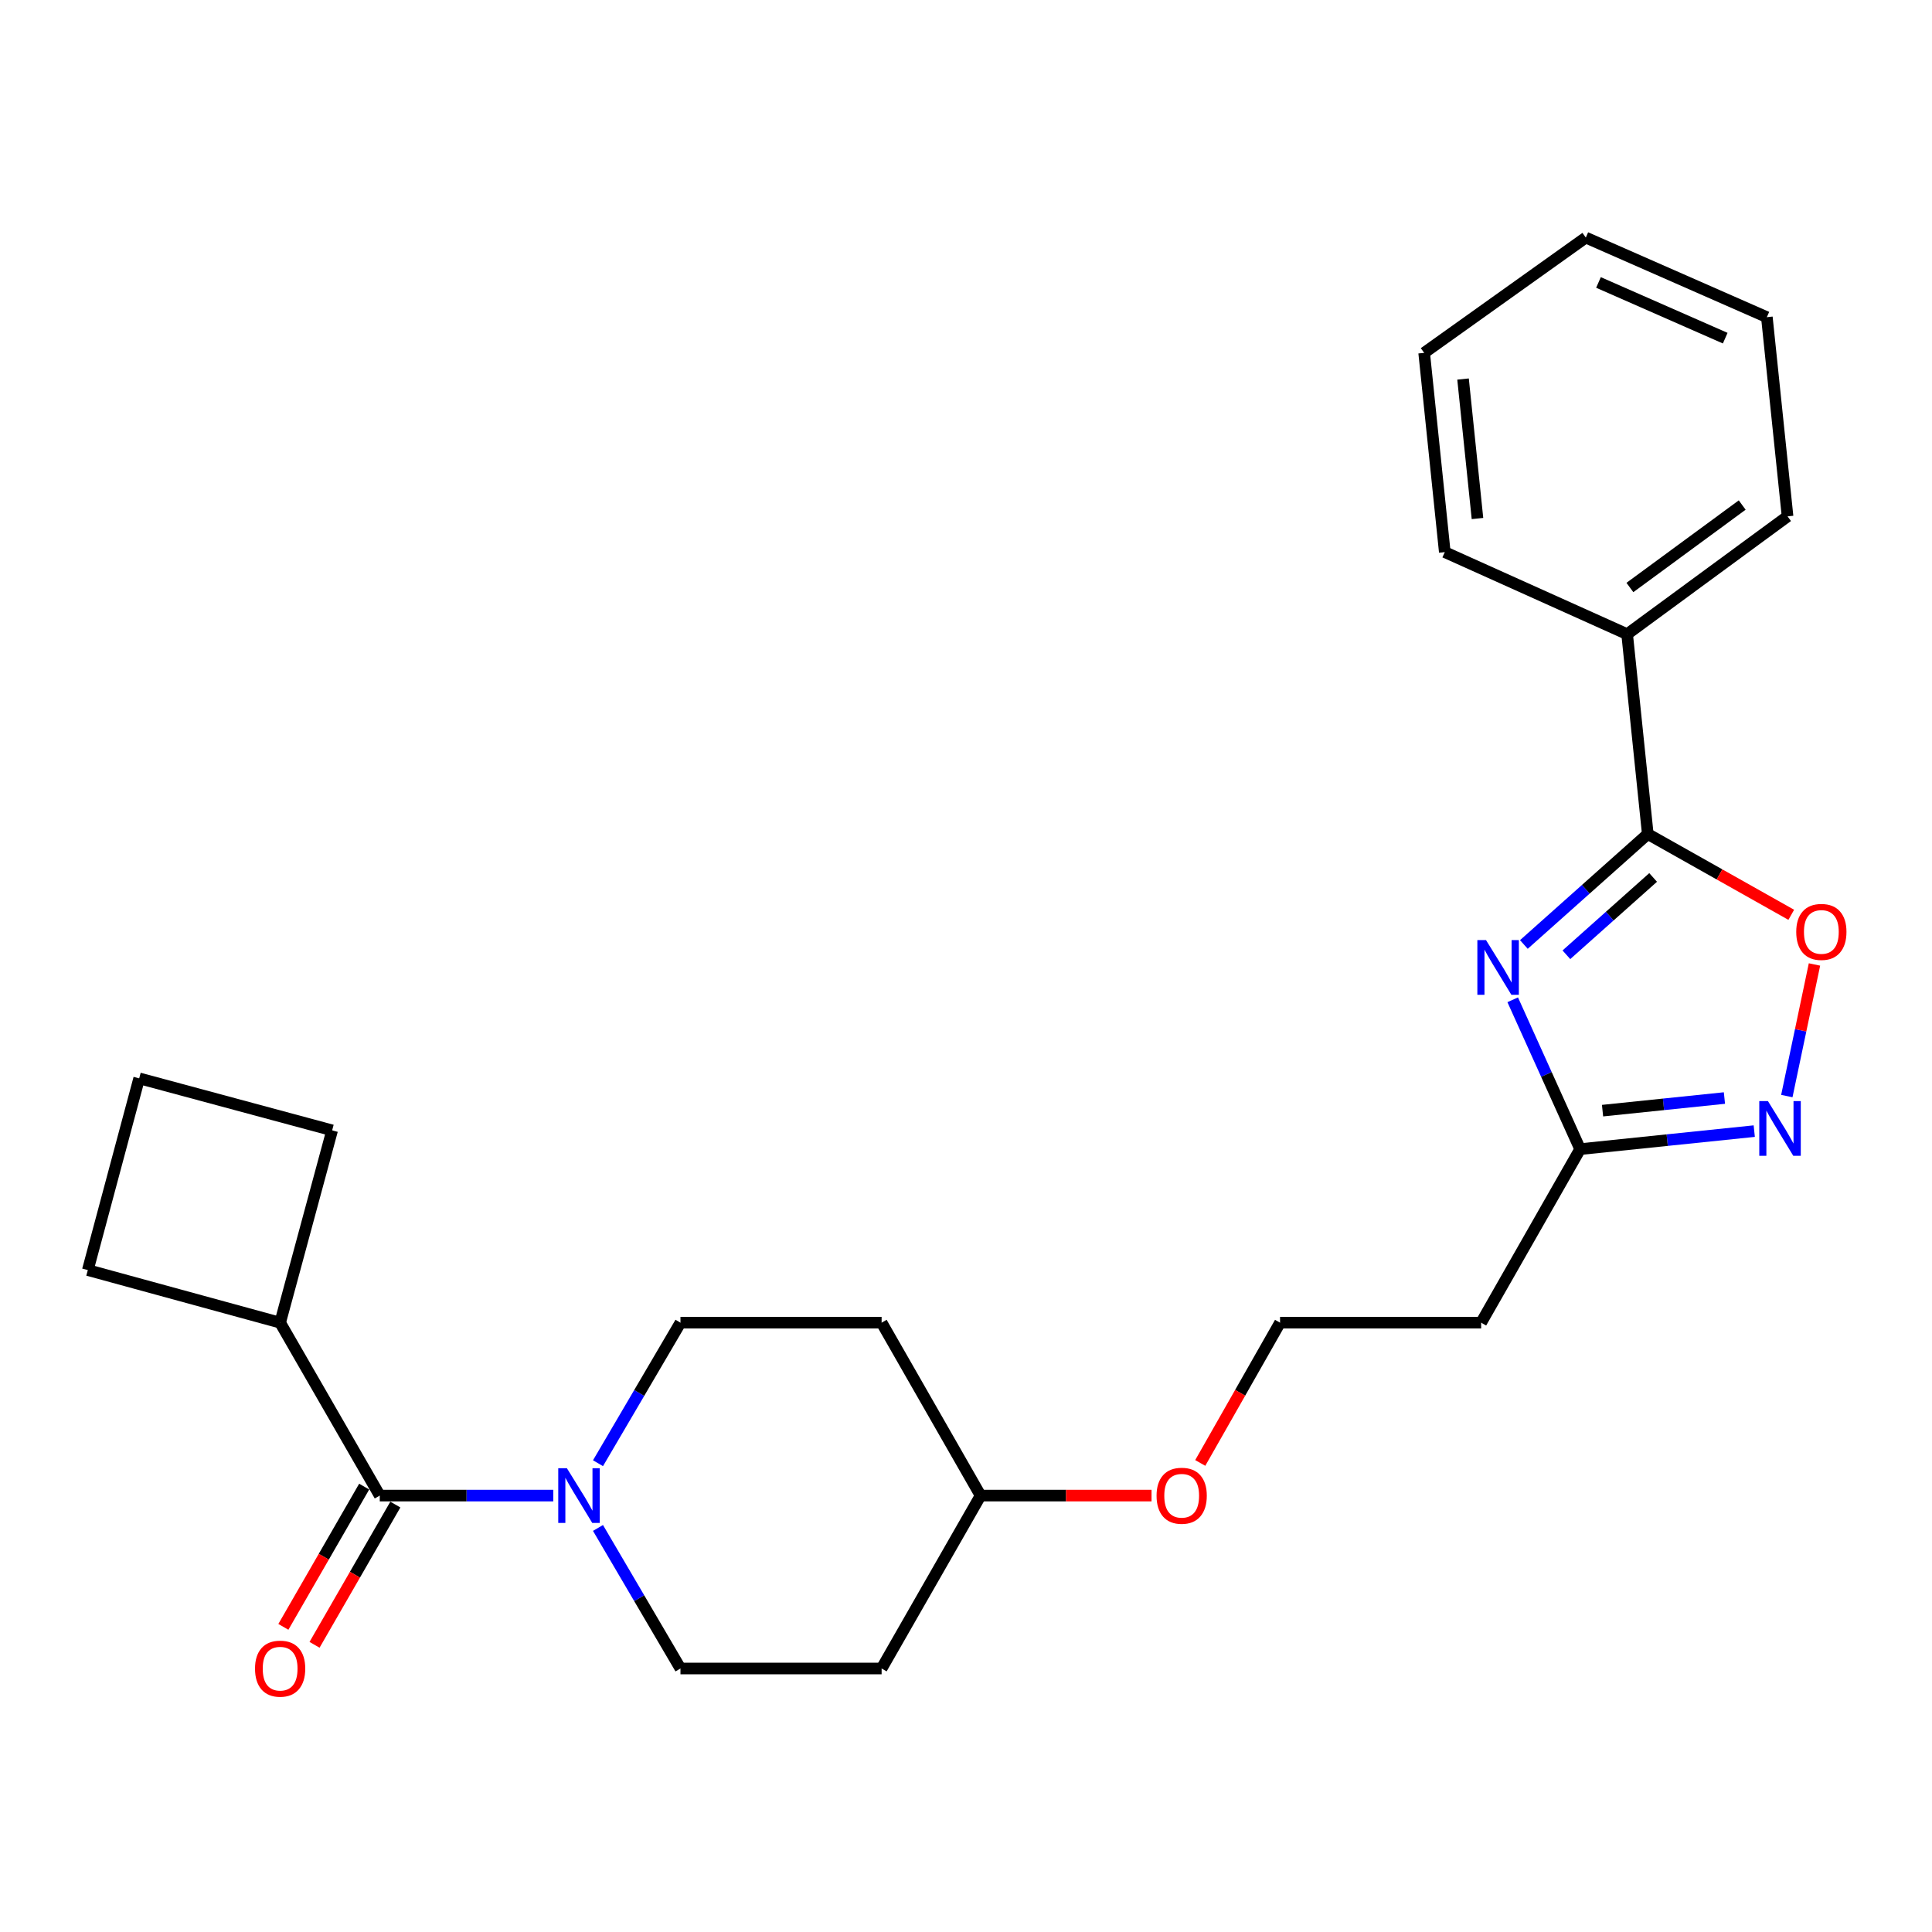 <?xml version='1.0' encoding='iso-8859-1'?>
<svg version='1.1' baseProfile='full'
              xmlns='http://www.w3.org/2000/svg'
                      xmlns:rdkit='http://www.rdkit.org/xml'
                      xmlns:xlink='http://www.w3.org/1999/xlink'
                  xml:space='preserve'
width='1000px' height='1000px' viewBox='0 0 1000 1000'>
<!-- END OF HEADER -->
<rect style='opacity:1.0;fill:#FFFFFF;stroke:none' width='1000' height='1000' x='0' y='0'> </rect>
<path class='bond-0' d='M 788.753,488.863 L 820.821,460.277' style='fill:none;fill-rule:evenodd;stroke:#0000FF;stroke-width:6px;stroke-linecap:butt;stroke-linejoin:miter;stroke-opacity:1' />
<path class='bond-0' d='M 820.821,460.277 L 852.888,431.691' style='fill:none;fill-rule:evenodd;stroke:#000000;stroke-width:6px;stroke-linecap:butt;stroke-linejoin:miter;stroke-opacity:1' />
<path class='bond-0' d='M 810.764,494.187 L 833.211,474.176' style='fill:none;fill-rule:evenodd;stroke:#0000FF;stroke-width:6px;stroke-linecap:butt;stroke-linejoin:miter;stroke-opacity:1' />
<path class='bond-0' d='M 833.211,474.176 L 855.658,454.166' style='fill:none;fill-rule:evenodd;stroke:#000000;stroke-width:6px;stroke-linecap:butt;stroke-linejoin:miter;stroke-opacity:1' />
<path class='bond-2' d='M 782.975,517.49 L 800.424,556.141' style='fill:none;fill-rule:evenodd;stroke:#0000FF;stroke-width:6px;stroke-linecap:butt;stroke-linejoin:miter;stroke-opacity:1' />
<path class='bond-2' d='M 800.424,556.141 L 817.872,594.791' style='fill:none;fill-rule:evenodd;stroke:#000000;stroke-width:6px;stroke-linecap:butt;stroke-linejoin:miter;stroke-opacity:1' />
<path class='bond-5' d='M 852.888,431.691 L 890.02,452.598' style='fill:none;fill-rule:evenodd;stroke:#000000;stroke-width:6px;stroke-linecap:butt;stroke-linejoin:miter;stroke-opacity:1' />
<path class='bond-5' d='M 890.02,452.598 L 927.152,473.504' style='fill:none;fill-rule:evenodd;stroke:#FF0000;stroke-width:6px;stroke-linecap:butt;stroke-linejoin:miter;stroke-opacity:1' />
<path class='bond-10' d='M 852.888,431.691 L 842.202,328.247' style='fill:none;fill-rule:evenodd;stroke:#000000;stroke-width:6px;stroke-linecap:butt;stroke-linejoin:miter;stroke-opacity:1' />
<path class='bond-1' d='M 907.997,585.465 L 862.934,590.128' style='fill:none;fill-rule:evenodd;stroke:#0000FF;stroke-width:6px;stroke-linecap:butt;stroke-linejoin:miter;stroke-opacity:1' />
<path class='bond-1' d='M 862.934,590.128 L 817.872,594.791' style='fill:none;fill-rule:evenodd;stroke:#000000;stroke-width:6px;stroke-linecap:butt;stroke-linejoin:miter;stroke-opacity:1' />
<path class='bond-1' d='M 892.561,568.343 L 861.018,571.607' style='fill:none;fill-rule:evenodd;stroke:#0000FF;stroke-width:6px;stroke-linecap:butt;stroke-linejoin:miter;stroke-opacity:1' />
<path class='bond-1' d='M 861.018,571.607 L 829.474,574.871' style='fill:none;fill-rule:evenodd;stroke:#000000;stroke-width:6px;stroke-linecap:butt;stroke-linejoin:miter;stroke-opacity:1' />
<path class='bond-25' d='M 924.859,567.324 L 932.015,533.266' style='fill:none;fill-rule:evenodd;stroke:#0000FF;stroke-width:6px;stroke-linecap:butt;stroke-linejoin:miter;stroke-opacity:1' />
<path class='bond-25' d='M 932.015,533.266 L 939.171,499.208' style='fill:none;fill-rule:evenodd;stroke:#FF0000;stroke-width:6px;stroke-linecap:butt;stroke-linejoin:miter;stroke-opacity:1' />
<path class='bond-8' d='M 817.872,594.791 L 766.636,684.612' style='fill:none;fill-rule:evenodd;stroke:#000000;stroke-width:6px;stroke-linecap:butt;stroke-linejoin:miter;stroke-opacity:1' />
<path class='bond-3' d='M 309.521,790.866 L 330.864,827.239' style='fill:none;fill-rule:evenodd;stroke:#0000FF;stroke-width:6px;stroke-linecap:butt;stroke-linejoin:miter;stroke-opacity:1' />
<path class='bond-3' d='M 330.864,827.239 L 352.208,863.612' style='fill:none;fill-rule:evenodd;stroke:#000000;stroke-width:6px;stroke-linecap:butt;stroke-linejoin:miter;stroke-opacity:1' />
<path class='bond-4' d='M 286.371,774.112 L 241.468,774.112' style='fill:none;fill-rule:evenodd;stroke:#0000FF;stroke-width:6px;stroke-linecap:butt;stroke-linejoin:miter;stroke-opacity:1' />
<path class='bond-4' d='M 241.468,774.112 L 196.566,774.112' style='fill:none;fill-rule:evenodd;stroke:#000000;stroke-width:6px;stroke-linecap:butt;stroke-linejoin:miter;stroke-opacity:1' />
<path class='bond-27' d='M 309.521,757.358 L 330.864,720.985' style='fill:none;fill-rule:evenodd;stroke:#0000FF;stroke-width:6px;stroke-linecap:butt;stroke-linejoin:miter;stroke-opacity:1' />
<path class='bond-27' d='M 330.864,720.985 L 352.208,684.612' style='fill:none;fill-rule:evenodd;stroke:#000000;stroke-width:6px;stroke-linecap:butt;stroke-linejoin:miter;stroke-opacity:1' />
<path class='bond-9' d='M 188.499,769.464 L 167.585,805.763' style='fill:none;fill-rule:evenodd;stroke:#000000;stroke-width:6px;stroke-linecap:butt;stroke-linejoin:miter;stroke-opacity:1' />
<path class='bond-9' d='M 167.585,805.763 L 146.671,842.062' style='fill:none;fill-rule:evenodd;stroke:#FF0000;stroke-width:6px;stroke-linecap:butt;stroke-linejoin:miter;stroke-opacity:1' />
<path class='bond-9' d='M 204.633,778.76 L 183.718,815.059' style='fill:none;fill-rule:evenodd;stroke:#000000;stroke-width:6px;stroke-linecap:butt;stroke-linejoin:miter;stroke-opacity:1' />
<path class='bond-9' d='M 183.718,815.059 L 162.804,851.357' style='fill:none;fill-rule:evenodd;stroke:#FF0000;stroke-width:6px;stroke-linecap:butt;stroke-linejoin:miter;stroke-opacity:1' />
<path class='bond-11' d='M 196.566,774.112 L 144.999,684.612' style='fill:none;fill-rule:evenodd;stroke:#000000;stroke-width:6px;stroke-linecap:butt;stroke-linejoin:miter;stroke-opacity:1' />
<path class='bond-6' d='M 352.208,863.612 L 456.324,863.612' style='fill:none;fill-rule:evenodd;stroke:#000000;stroke-width:6px;stroke-linecap:butt;stroke-linejoin:miter;stroke-opacity:1' />
<path class='bond-7' d='M 352.208,684.612 L 456.324,684.612' style='fill:none;fill-rule:evenodd;stroke:#000000;stroke-width:6px;stroke-linecap:butt;stroke-linejoin:miter;stroke-opacity:1' />
<path class='bond-15' d='M 766.636,684.612 L 662.551,684.612' style='fill:none;fill-rule:evenodd;stroke:#000000;stroke-width:6px;stroke-linecap:butt;stroke-linejoin:miter;stroke-opacity:1' />
<path class='bond-20' d='M 842.202,328.247 L 925.237,267.267' style='fill:none;fill-rule:evenodd;stroke:#000000;stroke-width:6px;stroke-linecap:butt;stroke-linejoin:miter;stroke-opacity:1' />
<path class='bond-20' d='M 843.636,304.092 L 901.76,261.406' style='fill:none;fill-rule:evenodd;stroke:#000000;stroke-width:6px;stroke-linecap:butt;stroke-linejoin:miter;stroke-opacity:1' />
<path class='bond-21' d='M 842.202,328.247 L 747.82,285.773' style='fill:none;fill-rule:evenodd;stroke:#000000;stroke-width:6px;stroke-linecap:butt;stroke-linejoin:miter;stroke-opacity:1' />
<path class='bond-18' d='M 144.999,684.612 L 171.915,585.068' style='fill:none;fill-rule:evenodd;stroke:#000000;stroke-width:6px;stroke-linecap:butt;stroke-linejoin:miter;stroke-opacity:1' />
<path class='bond-19' d='M 144.999,684.612 L 45.455,657.386' style='fill:none;fill-rule:evenodd;stroke:#000000;stroke-width:6px;stroke-linecap:butt;stroke-linejoin:miter;stroke-opacity:1' />
<path class='bond-12' d='M 456.324,684.612 L 507.55,774.112' style='fill:none;fill-rule:evenodd;stroke:#000000;stroke-width:6px;stroke-linecap:butt;stroke-linejoin:miter;stroke-opacity:1' />
<path class='bond-13' d='M 456.324,863.612 L 507.55,774.112' style='fill:none;fill-rule:evenodd;stroke:#000000;stroke-width:6px;stroke-linecap:butt;stroke-linejoin:miter;stroke-opacity:1' />
<path class='bond-14' d='M 507.55,774.112 L 551.792,774.112' style='fill:none;fill-rule:evenodd;stroke:#000000;stroke-width:6px;stroke-linecap:butt;stroke-linejoin:miter;stroke-opacity:1' />
<path class='bond-14' d='M 551.792,774.112 L 596.033,774.112' style='fill:none;fill-rule:evenodd;stroke:#FF0000;stroke-width:6px;stroke-linecap:butt;stroke-linejoin:miter;stroke-opacity:1' />
<path class='bond-16' d='M 662.551,684.612 L 641.899,720.915' style='fill:none;fill-rule:evenodd;stroke:#000000;stroke-width:6px;stroke-linecap:butt;stroke-linejoin:miter;stroke-opacity:1' />
<path class='bond-16' d='M 641.899,720.915 L 621.246,757.218' style='fill:none;fill-rule:evenodd;stroke:#FF0000;stroke-width:6px;stroke-linecap:butt;stroke-linejoin:miter;stroke-opacity:1' />
<path class='bond-17' d='M 72.04,558.152 L 45.455,657.386' style='fill:none;fill-rule:evenodd;stroke:#000000;stroke-width:6px;stroke-linecap:butt;stroke-linejoin:miter;stroke-opacity:1' />
<path class='bond-28' d='M 72.04,558.152 L 171.915,585.068' style='fill:none;fill-rule:evenodd;stroke:#000000;stroke-width:6px;stroke-linecap:butt;stroke-linejoin:miter;stroke-opacity:1' />
<path class='bond-23' d='M 925.237,267.267 L 914.52,164.164' style='fill:none;fill-rule:evenodd;stroke:#000000;stroke-width:6px;stroke-linecap:butt;stroke-linejoin:miter;stroke-opacity:1' />
<path class='bond-22' d='M 747.82,285.773 L 737.144,182.639' style='fill:none;fill-rule:evenodd;stroke:#000000;stroke-width:6px;stroke-linecap:butt;stroke-linejoin:miter;stroke-opacity:1' />
<path class='bond-22' d='M 764.739,268.385 L 757.267,196.192' style='fill:none;fill-rule:evenodd;stroke:#000000;stroke-width:6px;stroke-linecap:butt;stroke-linejoin:miter;stroke-opacity:1' />
<path class='bond-24' d='M 737.144,182.639 L 820.81,122.972' style='fill:none;fill-rule:evenodd;stroke:#000000;stroke-width:6px;stroke-linecap:butt;stroke-linejoin:miter;stroke-opacity:1' />
<path class='bond-26' d='M 914.52,164.164 L 820.81,122.972' style='fill:none;fill-rule:evenodd;stroke:#000000;stroke-width:6px;stroke-linecap:butt;stroke-linejoin:miter;stroke-opacity:1' />
<path class='bond-26' d='M 892.971,175.031 L 827.374,146.197' style='fill:none;fill-rule:evenodd;stroke:#000000;stroke-width:6px;stroke-linecap:butt;stroke-linejoin:miter;stroke-opacity:1' />
<path  class='atom-0' d='M 769.159 486.59
L 778.439 501.59
Q 779.359 503.07, 780.839 505.75
Q 782.319 508.43, 782.399 508.59
L 782.399 486.59
L 786.159 486.59
L 786.159 514.91
L 782.279 514.91
L 772.319 498.51
Q 771.159 496.59, 769.919 494.39
Q 768.719 492.19, 768.359 491.51
L 768.359 514.91
L 764.679 514.91
L 764.679 486.59
L 769.159 486.59
' fill='#0000FF'/>
<path  class='atom-2' d='M 915.077 569.925
L 924.357 584.925
Q 925.277 586.405, 926.757 589.085
Q 928.237 591.765, 928.317 591.925
L 928.317 569.925
L 932.077 569.925
L 932.077 598.245
L 928.197 598.245
L 918.237 581.845
Q 917.077 579.925, 915.837 577.725
Q 914.637 575.525, 914.277 574.845
L 914.277 598.245
L 910.597 598.245
L 910.597 569.925
L 915.077 569.925
' fill='#0000FF'/>
<path  class='atom-4' d='M 293.429 759.952
L 302.709 774.952
Q 303.629 776.432, 305.109 779.112
Q 306.589 781.792, 306.669 781.952
L 306.669 759.952
L 310.429 759.952
L 310.429 788.272
L 306.549 788.272
L 296.589 771.872
Q 295.429 769.952, 294.189 767.752
Q 292.989 765.552, 292.629 764.872
L 292.629 788.272
L 288.949 788.272
L 288.949 759.952
L 293.429 759.952
' fill='#0000FF'/>
<path  class='atom-6' d='M 929.729 482.355
Q 929.729 475.555, 933.089 471.755
Q 936.449 467.955, 942.729 467.955
Q 949.009 467.955, 952.369 471.755
Q 955.729 475.555, 955.729 482.355
Q 955.729 489.235, 952.329 493.155
Q 948.929 497.035, 942.729 497.035
Q 936.489 497.035, 933.089 493.155
Q 929.729 489.275, 929.729 482.355
M 942.729 493.835
Q 947.049 493.835, 949.369 490.955
Q 951.729 488.035, 951.729 482.355
Q 951.729 476.795, 949.369 473.995
Q 947.049 471.155, 942.729 471.155
Q 938.409 471.155, 936.049 473.955
Q 933.729 476.755, 933.729 482.355
Q 933.729 488.075, 936.049 490.955
Q 938.409 493.835, 942.729 493.835
' fill='#FF0000'/>
<path  class='atom-10' d='M 131.999 863.692
Q 131.999 856.892, 135.359 853.092
Q 138.719 849.292, 144.999 849.292
Q 151.279 849.292, 154.639 853.092
Q 157.999 856.892, 157.999 863.692
Q 157.999 870.572, 154.599 874.492
Q 151.199 878.372, 144.999 878.372
Q 138.759 878.372, 135.359 874.492
Q 131.999 870.612, 131.999 863.692
M 144.999 875.172
Q 149.319 875.172, 151.639 872.292
Q 153.999 869.372, 153.999 863.692
Q 153.999 858.132, 151.639 855.332
Q 149.319 852.492, 144.999 852.492
Q 140.679 852.492, 138.319 855.292
Q 135.999 858.092, 135.999 863.692
Q 135.999 869.412, 138.319 872.292
Q 140.679 875.172, 144.999 875.172
' fill='#FF0000'/>
<path  class='atom-17' d='M 598.636 774.192
Q 598.636 767.392, 601.996 763.592
Q 605.356 759.792, 611.636 759.792
Q 617.916 759.792, 621.276 763.592
Q 624.636 767.392, 624.636 774.192
Q 624.636 781.072, 621.236 784.992
Q 617.836 788.872, 611.636 788.872
Q 605.396 788.872, 601.996 784.992
Q 598.636 781.112, 598.636 774.192
M 611.636 785.672
Q 615.956 785.672, 618.276 782.792
Q 620.636 779.872, 620.636 774.192
Q 620.636 768.632, 618.276 765.832
Q 615.956 762.992, 611.636 762.992
Q 607.316 762.992, 604.956 765.792
Q 602.636 768.592, 602.636 774.192
Q 602.636 779.912, 604.956 782.792
Q 607.316 785.672, 611.636 785.672
' fill='#FF0000'/>
</svg>
